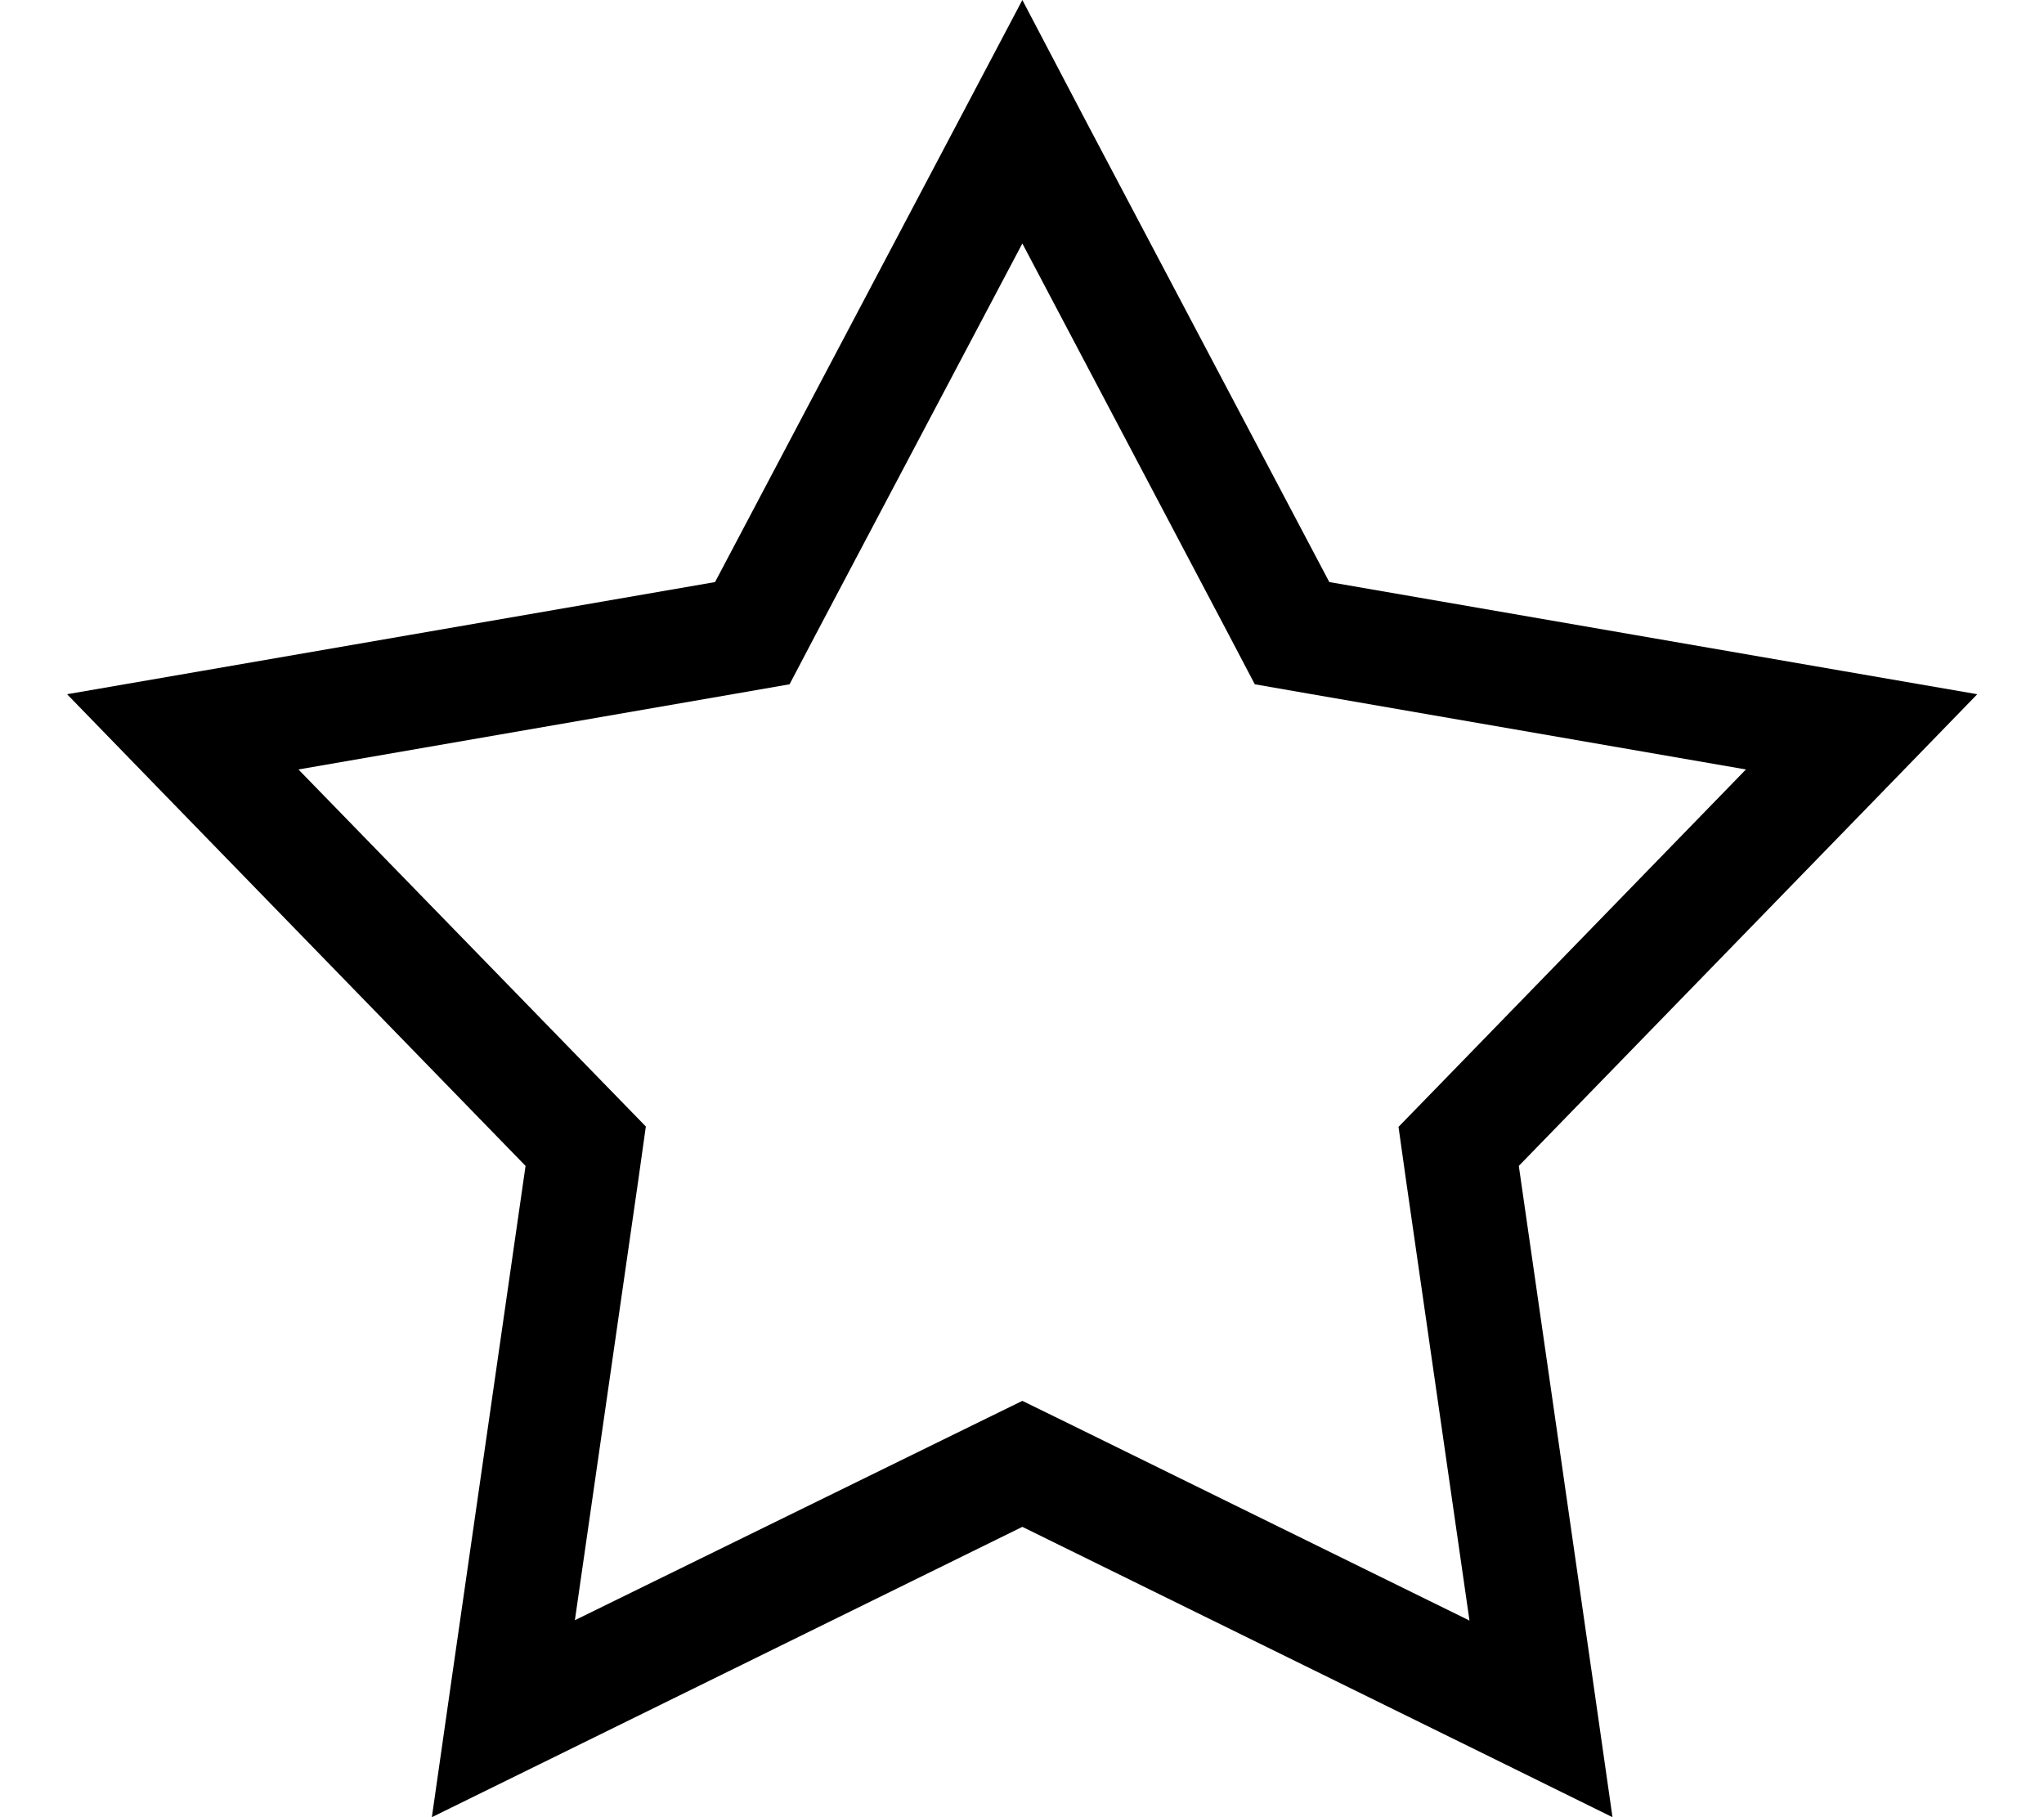 <svg xmlns="http://www.w3.org/2000/svg" viewBox="0 0 576 512"><!--! Font Awesome Pro 6.5.2 by @fontawesome - https://fontawesome.com License - https://fontawesome.com/license (Commercial License) Copyright 2024 Fonticons, Inc. --><path d="M374.6 164L306.1 34.3 288.1 0 270 34.3 201.5 164 57.1 189l-38.2 6.6 27 27.8L148.1 328.5 127.2 473.6 121.7 512l34.8-17.1 131.6-64.7 131.6 64.7L454.4 512l-5.5-38.4L428 328.5 530.2 223.4l27-27.8L519 189 374.6 164zM492 216.8l-86.9 89.4-11 11.3 2.2 15.6 17.8 123.5-111.9-55-14.1-6.9-14.1 6.9L162 456.5l17.8-123.5 2.2-15.6-11-11.3L84.1 216.8 207 195.5l15.5-2.7 7.3-13.9L288.1 68.6l58.2 110.3 7.3 13.9 15.5 2.7L492 216.8z"/></svg>